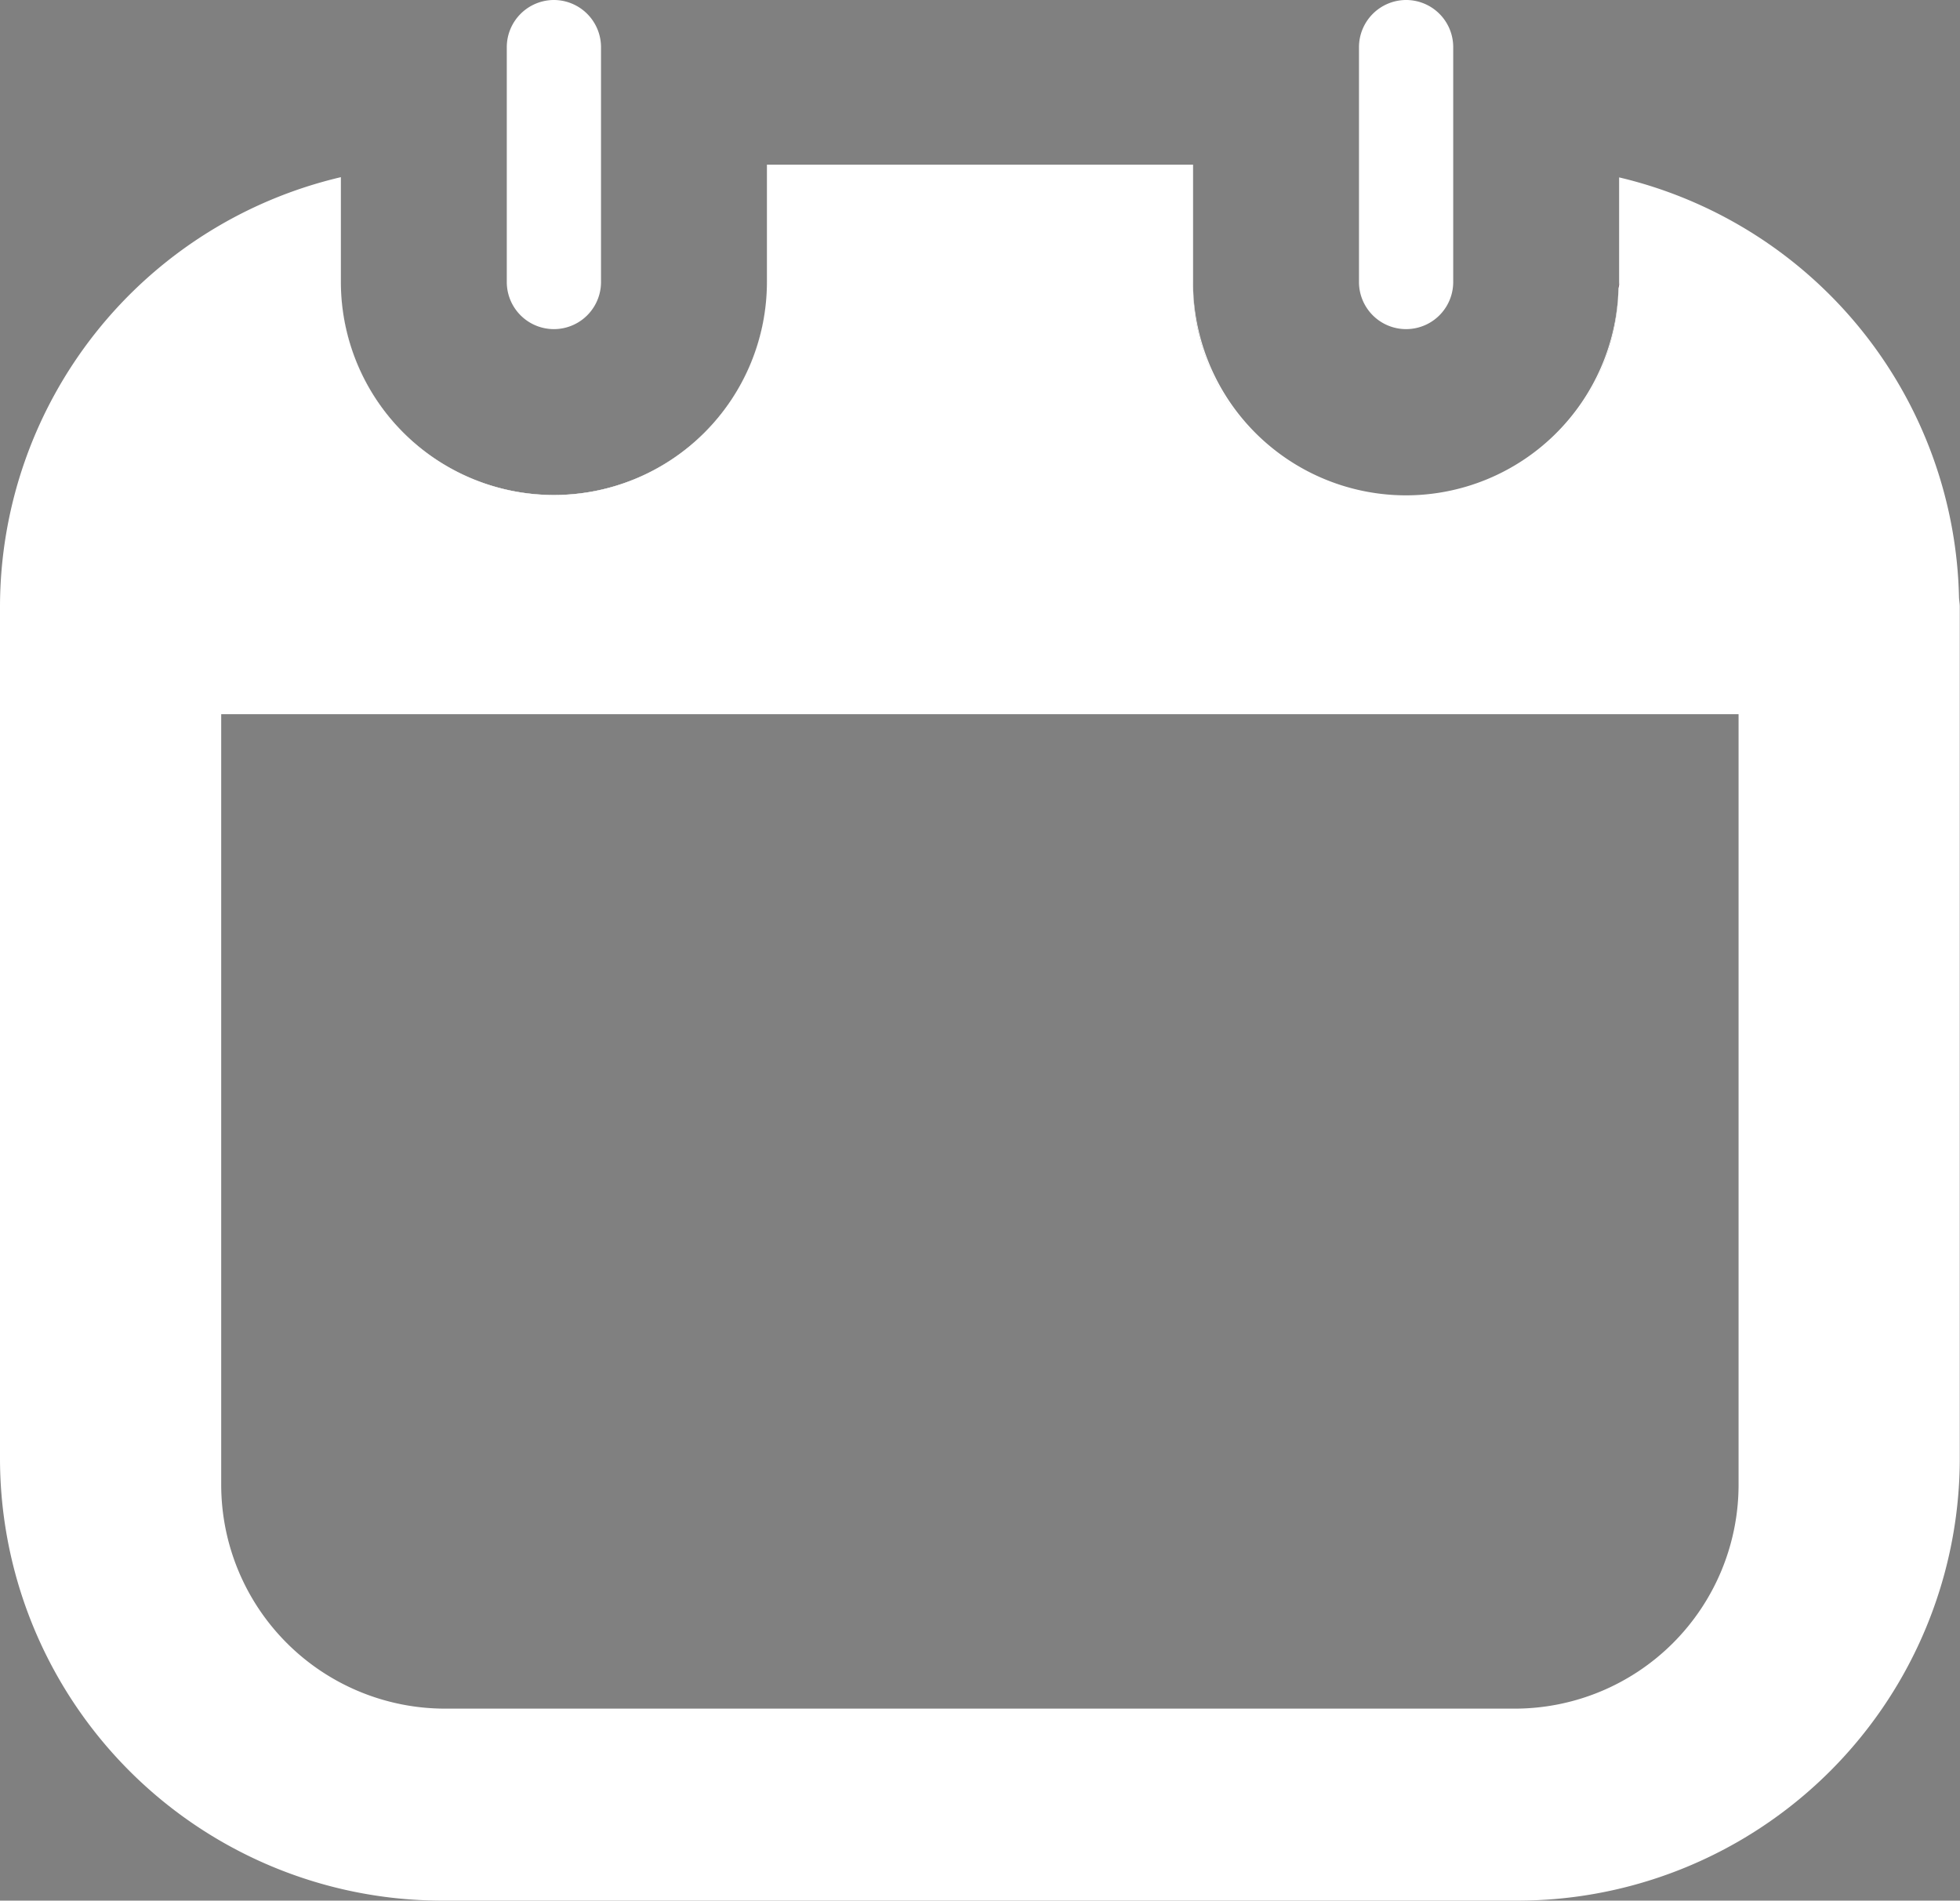 <svg xmlns="http://www.w3.org/2000/svg" width="17.721" height="17.186" viewBox="0 0 17.721 17.186">
  <rect x="0" y="0" width="17.721" height="17.186" fill="#808080" stroke="none"/>
  <g id="Group_1704" data-name="Group 1704" transform="translate(-60.381 -89.85)">
    <path id="Path_2185" data-name="Path 2185" d="M62.381,103.275a2.025,2.025,0,0,0,2.025,2.025h9.671a2.025,2.025,0,0,0,2.025-2.025V96.308H62.381Z" fill="none"/>
    <path id="Path_2186" data-name="Path 2186" d="M78.093,95.249a3.991,3.991,0,0,0-3.073-3.795V92.4h0c0,.019,0,.036-.006.055a1.923,1.923,0,0,1-3.846-.056V91.339H67.315V92.4a1.926,1.926,0,1,1-3.852,0v-.948a3.994,3.994,0,0,0-3.082,3.884v7.7a4,4,0,0,0,4,4H74.1a4,4,0,0,0,4-4v-7.7h0C78.1,95.308,78.094,95.28,78.093,95.249ZM76.1,103.275a2.025,2.025,0,0,1-2.025,2.025H64.406a2.025,2.025,0,0,1-2.025-2.025V96.308H76.1Z" fill="#fff"/>
    <path id="Path_2187" data-name="Path 2187" d="M65.389,94.329A1.926,1.926,0,0,0,67.315,92.4V91.339h0V92.4a1.926,1.926,0,0,1-3.852,0v-.95h0V92.4A1.926,1.926,0,0,0,65.389,94.329Z" fill="#fff"/>
    <path id="Path_2188" data-name="Path 2188" d="M73.094,94.329a1.922,1.922,0,0,0,1.92-1.87,1.923,1.923,0,0,1-3.846-.055V91.339h0V92.4A1.926,1.926,0,0,0,73.094,94.329Z" fill="#fff"/>
    <g id="Group_1704-2" data-name="Group 1704">
      <path id="Path_2189" data-name="Path 2189" d="M65.389,89.85a.427.427,0,0,0-.426.426V92.4a.426.426,0,0,0,.852,0V90.276A.427.427,0,0,0,65.389,89.85Z" fill="#fff"/>
      <path id="Path_2190" data-name="Path 2190" d="M73.094,89.85a.427.427,0,0,0-.426.426V92.4a.426.426,0,0,0,.852,0V90.276A.426.426,0,0,0,73.094,89.85Z" fill="#fff"/>
    </g>
    <path id="Path_2191" data-name="Path 2191" d="M75.02,92.4h0c0,.02,0,.037-.006.056C75.015,92.44,75.02,92.423,75.02,92.4Z" fill="#75113f"/>
  </g>
</svg>
